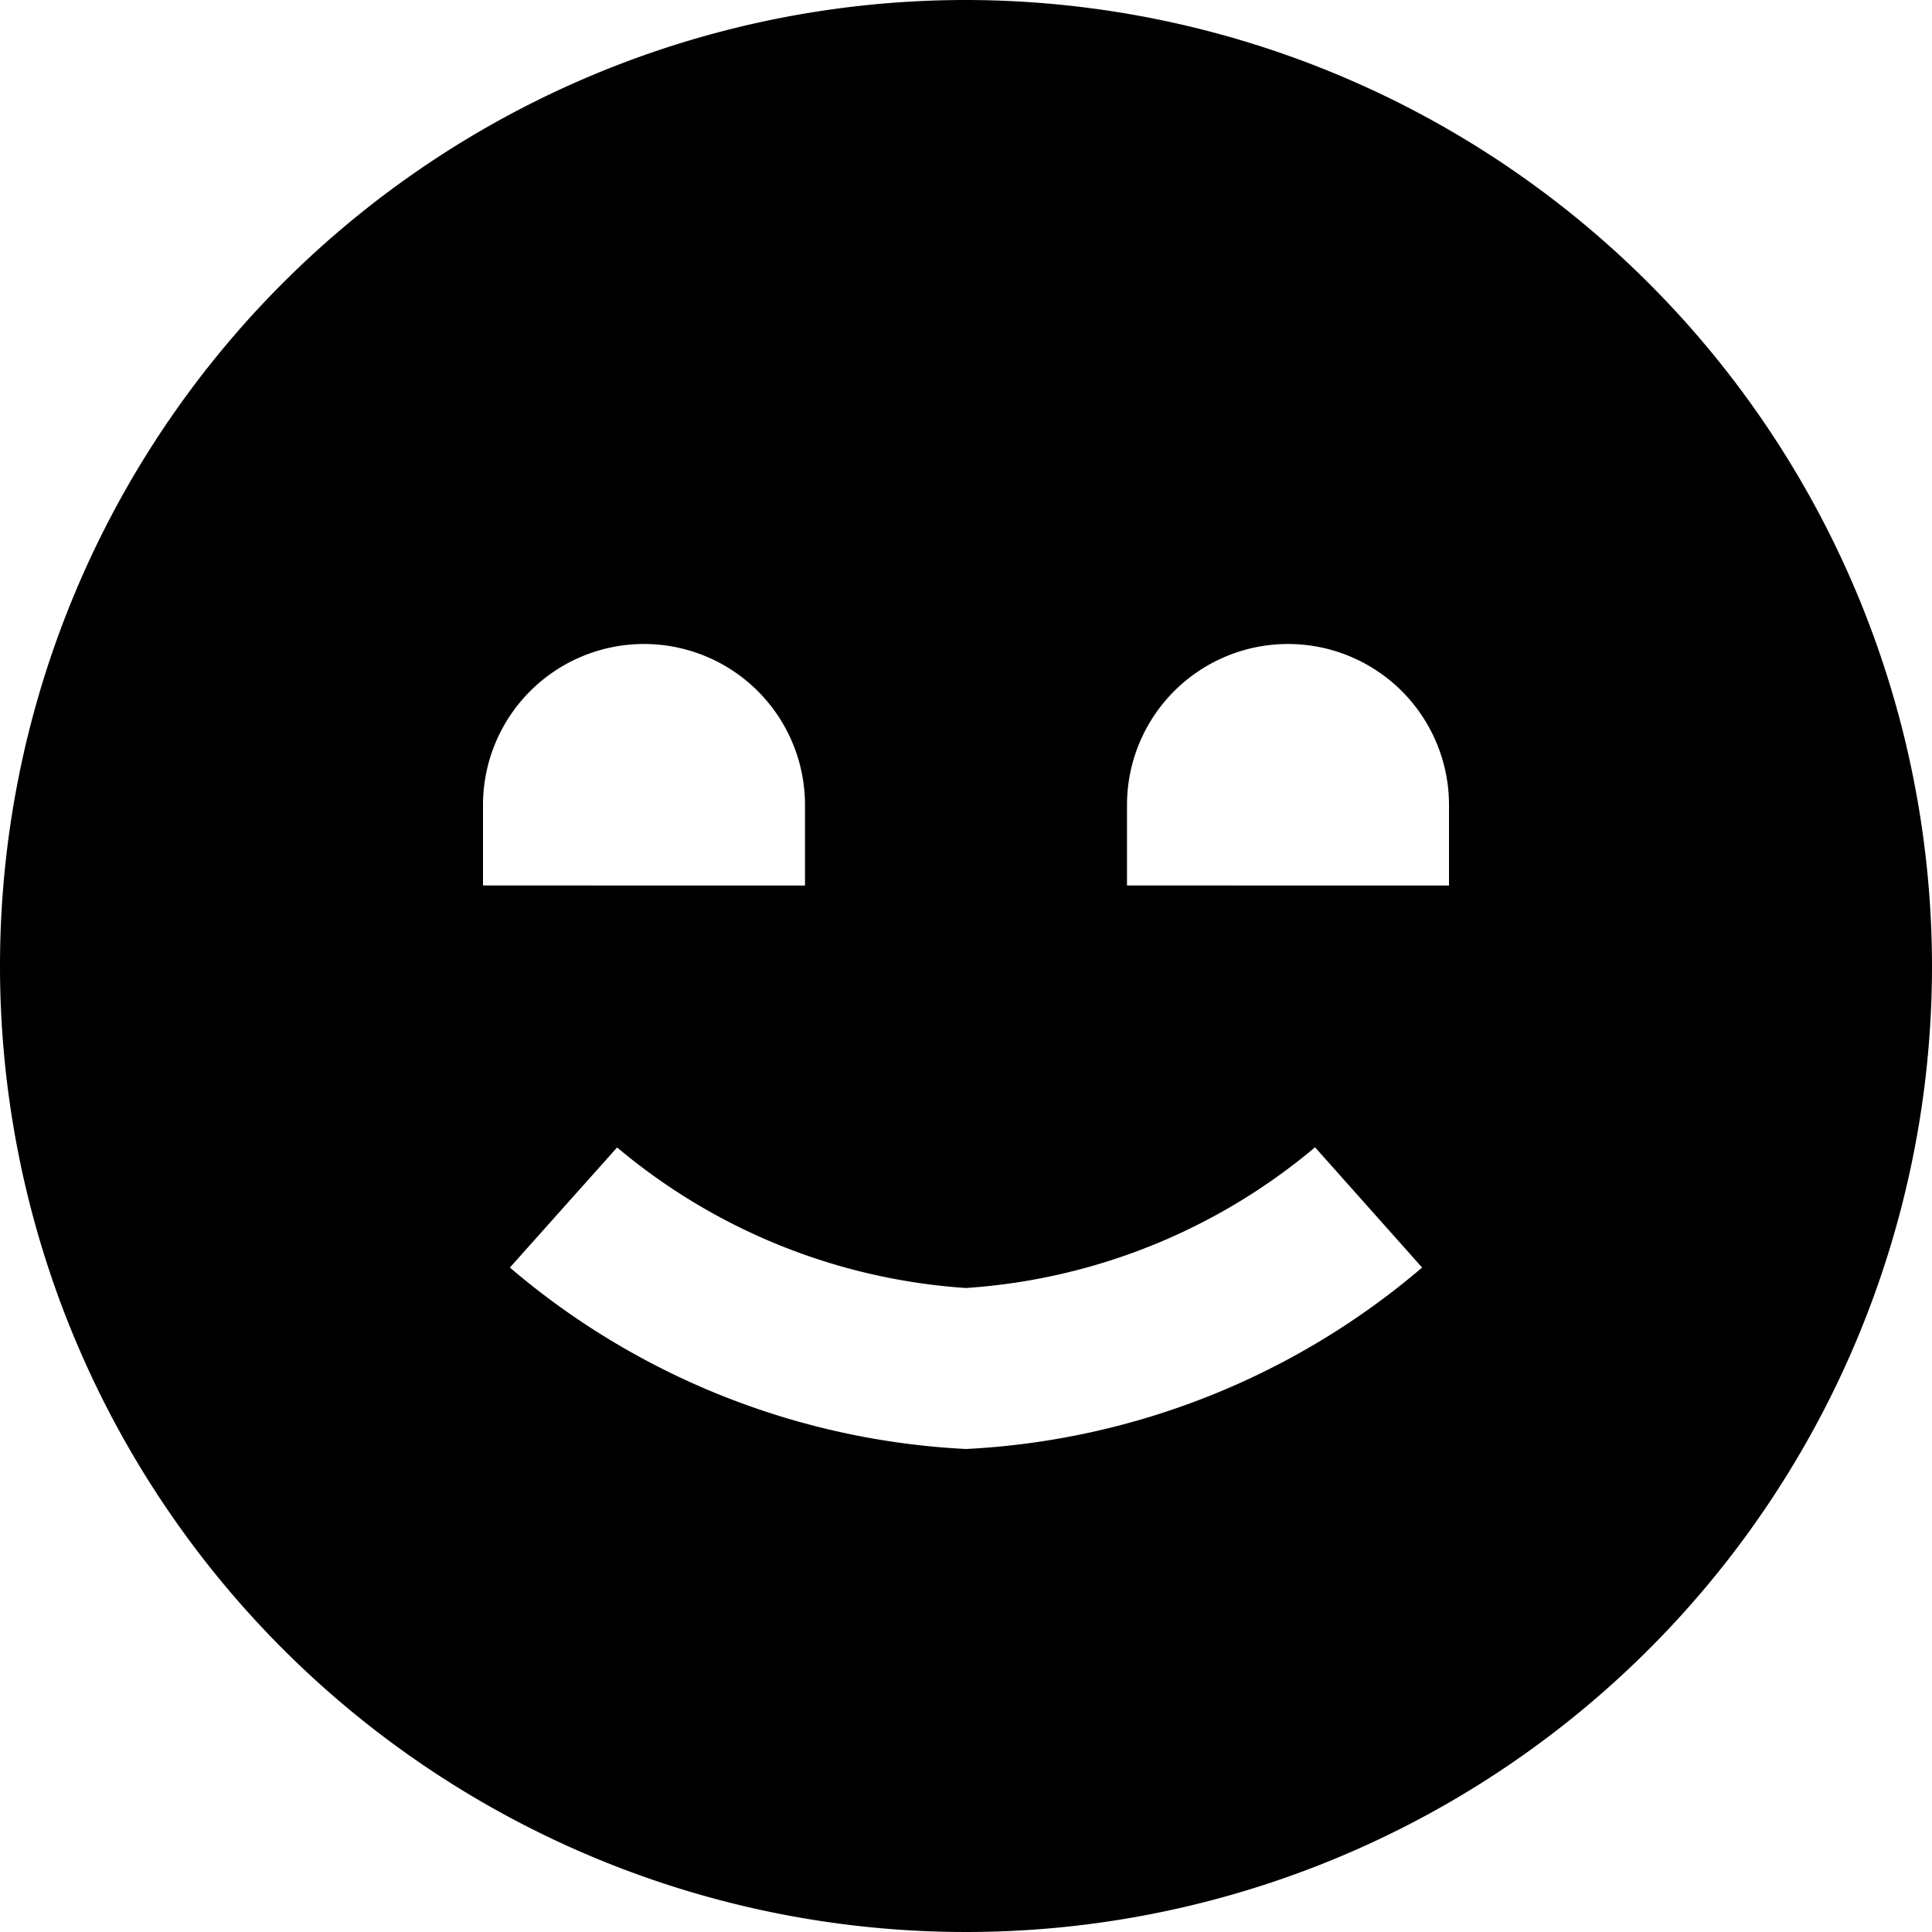 <?xml version="1.0" encoding="UTF-8"?>
<svg xmlns="http://www.w3.org/2000/svg" id="Layer_1" data-name="Layer 1" viewBox="0 0 24 24" width="512" height="512"><path d="M12,0A12,12,0,1,0,24,12,12.013,12.013,0,0,0,12,0ZM6,10a2,2,0,0,1,4,0v1H6Zm6,8a9.454,9.454,0,0,1-5.666-2.254l1.332-1.492A7.509,7.509,0,0,0,12,16a7.508,7.508,0,0,0,4.336-1.748l1.33,1.494A9.454,9.454,0,0,1,12,18Zm2-7V10a2,2,0,0,1,4,0v1Z"/></svg>
